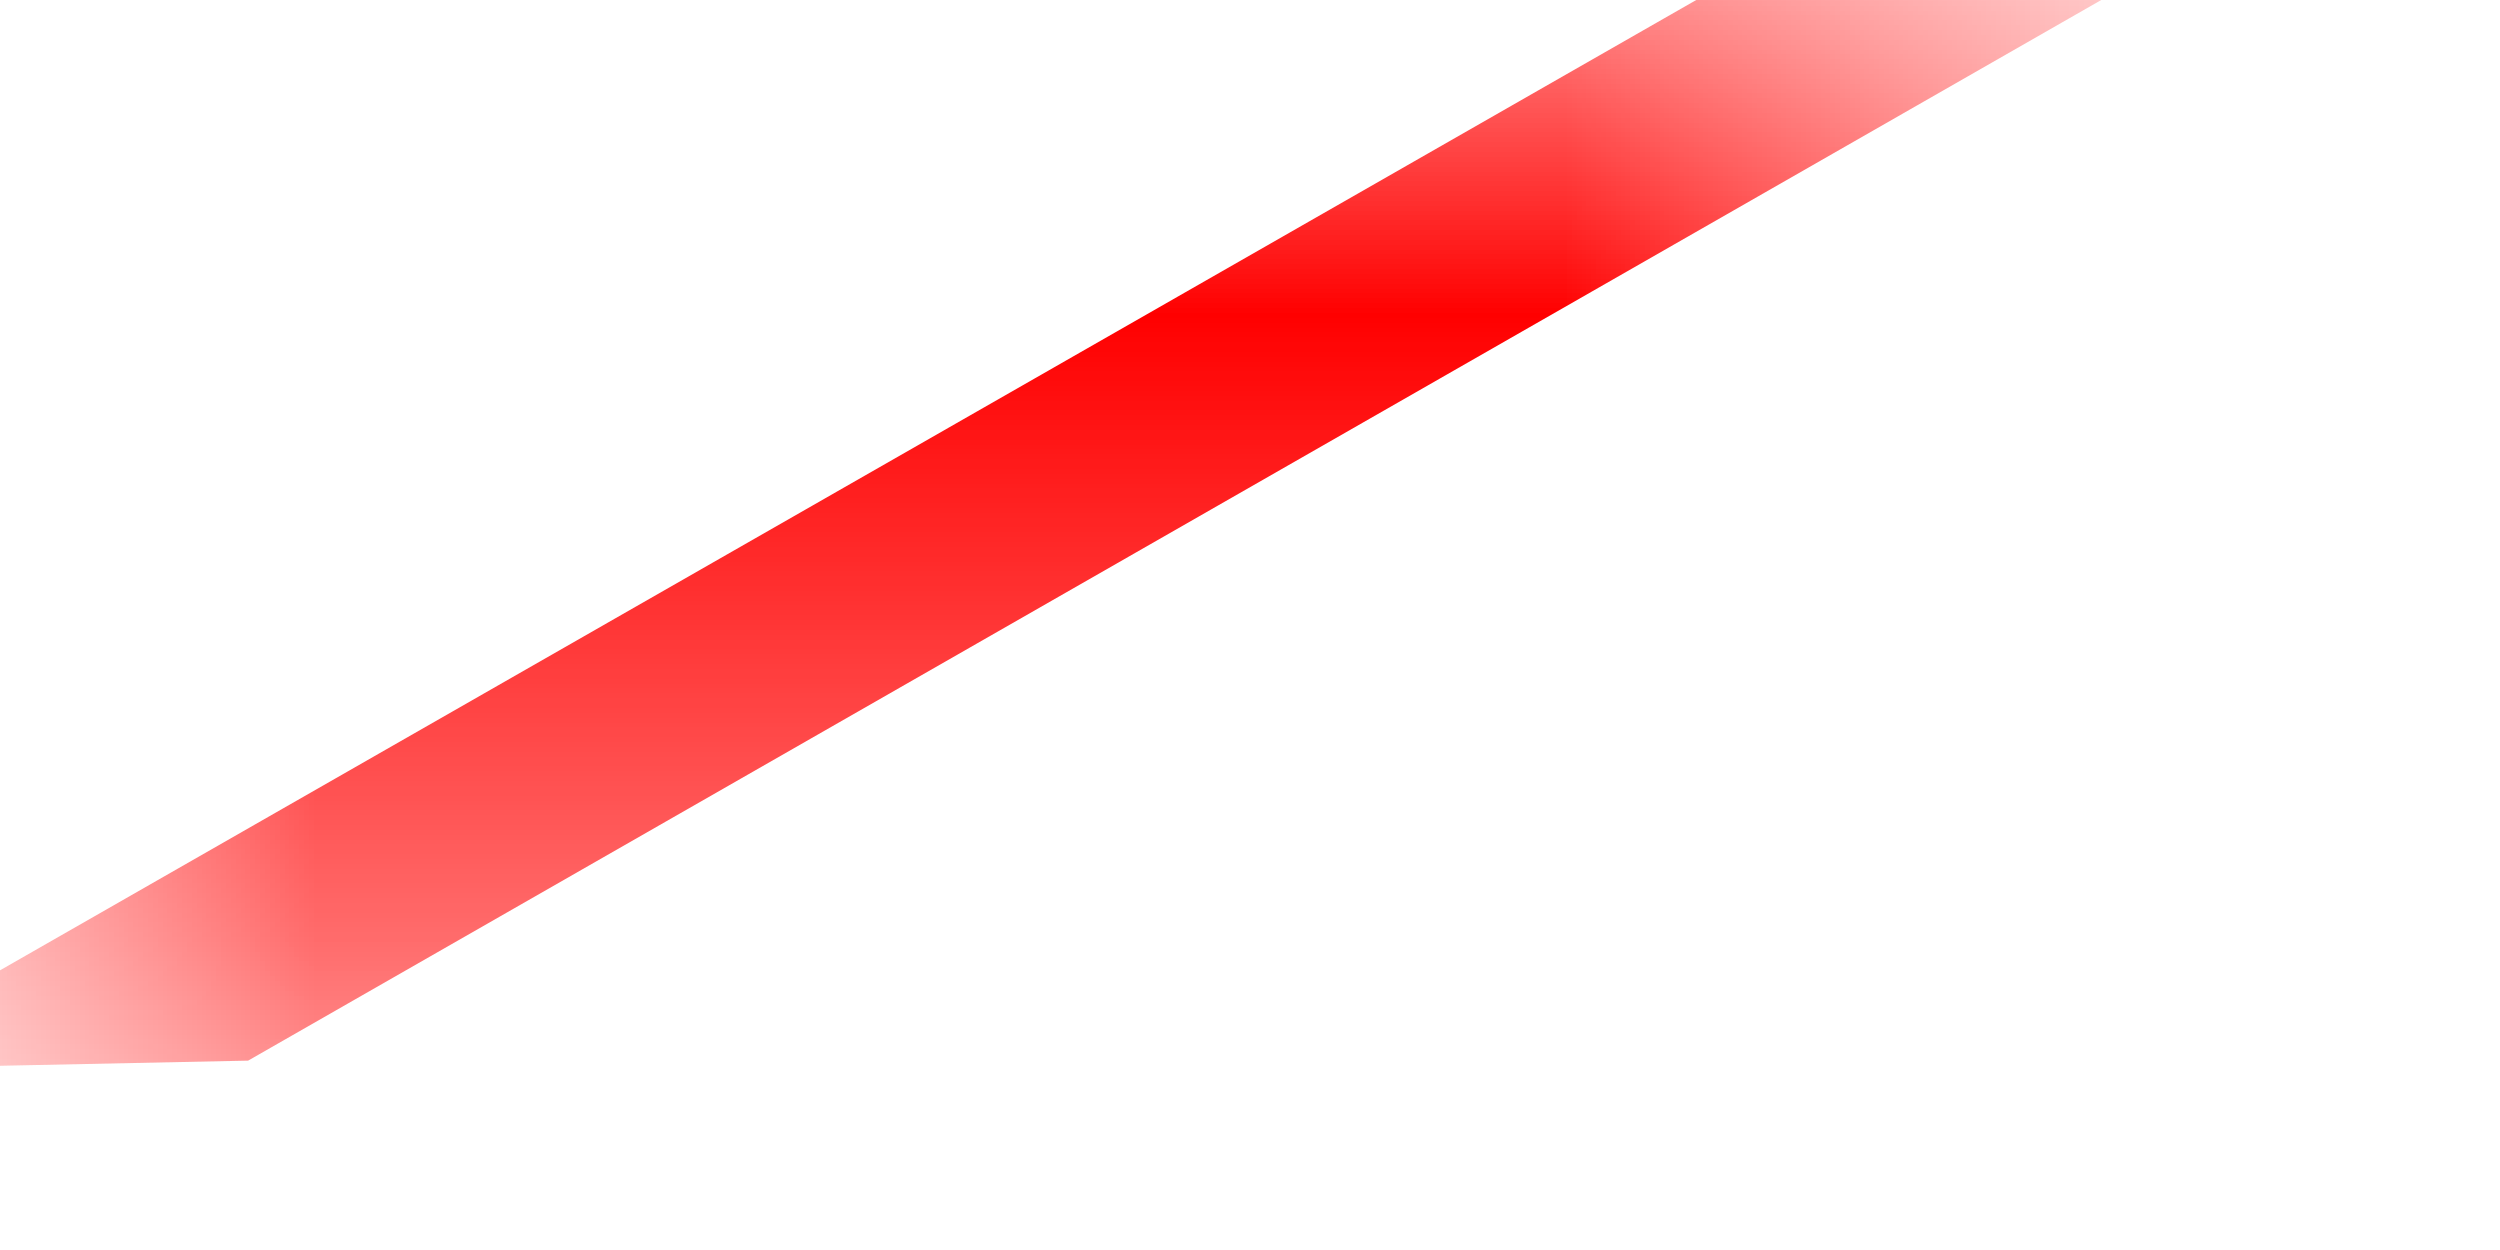 <?xml version="1.0" encoding="utf-8"?>
<svg xmlns="http://www.w3.org/2000/svg" fill="none" height="100%" overflow="visible" preserveAspectRatio="none" style="display: block;" viewBox="0 0 4 2" width="100%">
<g id="Group 15">
<mask height="2" id="mask0_0_24527" maskUnits="userSpaceOnUse" style="mask-type:luminance" width="4" x="0" y="0">
<path clip-rule="evenodd" d="M0 0H3.362V1.577H0V0Z" fill="white" fill-rule="evenodd" id="Clip 13"/>
</mask>
<g mask="url(#mask0_0_24527)">
<path clip-rule="evenodd" d="M0.397 1.697L3.362 0L2.714 0L-0.277 1.711L0.397 1.697Z" fill="#FF0000" fill-rule="evenodd" id="Fill 12"/>
<g id="Stroke 14">
</g>
</g>
</g>
</svg>